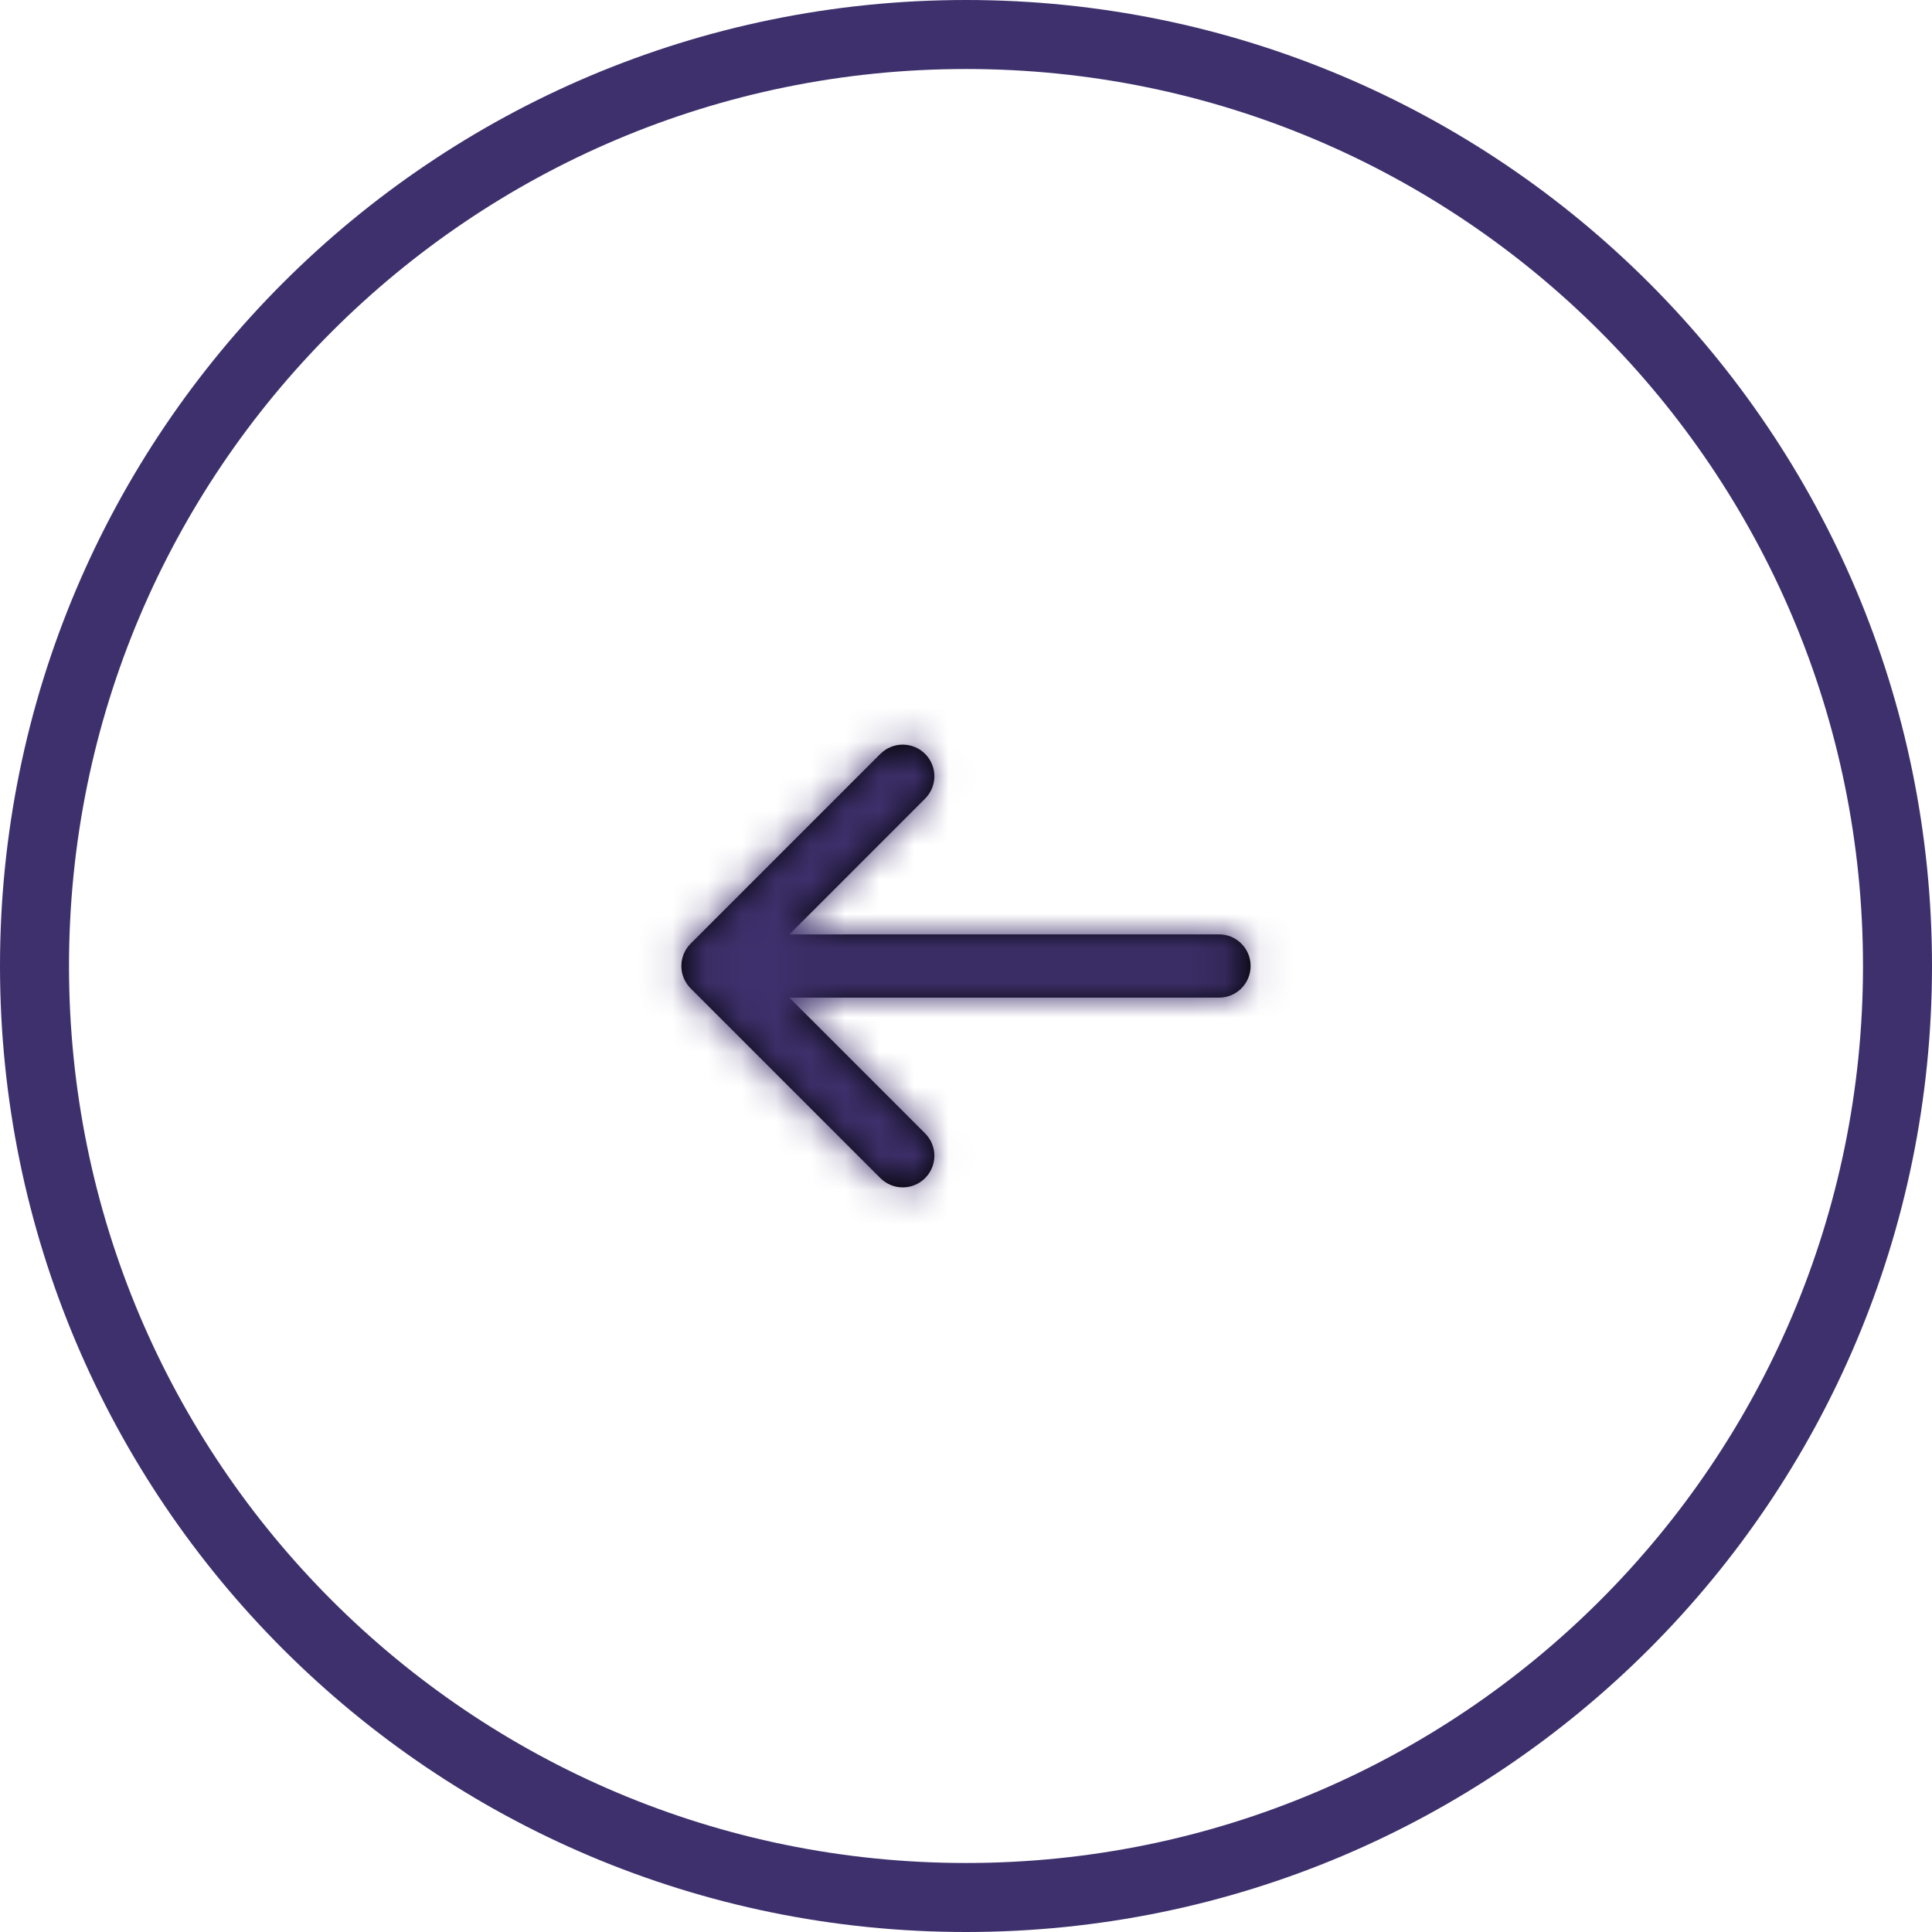 <?xml version="1.0" encoding="UTF-8"?>
<svg width="56px" height="56px" viewBox="0 0 56 56" version="1.1" xmlns="http://www.w3.org/2000/svg" xmlns:xlink="http://www.w3.org/1999/xlink">
    <!-- Generator: Sketch 61 (89581) - https://sketch.com -->
    <title>2) Framed Icon / 2) Round / 1) Primary / 2) Big / Outline Copy 4</title>
    <desc>Created with Sketch.</desc>
    <defs>
        <path d="M12.185,4.852 C12.543,4.494 13.124,4.494 13.482,4.852 L13.482,4.852 L18.982,10.352 C19.008,10.378 19.033,10.407 19.056,10.436 C19.065,10.447 19.073,10.458 19.081,10.469 C19.094,10.488 19.108,10.508 19.12,10.529 C19.129,10.543 19.136,10.557 19.144,10.571 C19.154,10.59 19.163,10.61 19.172,10.63 C19.178,10.644 19.184,10.657 19.189,10.67 C19.197,10.691 19.204,10.712 19.211,10.734 C19.216,10.75 19.22,10.766 19.224,10.781 C19.228,10.8 19.232,10.819 19.236,10.837 C19.239,10.855 19.241,10.872 19.243,10.89 C19.248,10.926 19.25,10.963 19.25,11 C19.25,11.036 19.248,11.072 19.244,11.107 L19.243,11.117 C19.24,11.134 19.238,11.15 19.235,11.167 C19.232,11.184 19.228,11.2 19.224,11.216 C19.22,11.234 19.215,11.252 19.209,11.27 C19.203,11.291 19.196,11.311 19.189,11.331 C19.184,11.343 19.178,11.356 19.173,11.369 C19.163,11.391 19.153,11.411 19.142,11.432 C19.136,11.443 19.129,11.455 19.122,11.467 C19.108,11.491 19.093,11.514 19.077,11.537 C19.048,11.576 19.017,11.613 18.982,11.648 L19.057,11.563 C19.054,11.566 19.051,11.57 19.049,11.573 L18.982,11.648 L13.482,17.148 C13.124,17.506 12.543,17.506 12.185,17.148 C11.827,16.79 11.827,16.21 12.185,15.852 L12.185,15.852 L16.119,11.916 L3.667,11.917 C3.197,11.917 2.809,11.563 2.756,11.107 L2.75,11 C2.75,10.494 3.16,10.083 3.667,10.083 L3.667,10.083 L16.12,10.083 L12.185,6.148 C11.857,5.82 11.83,5.305 12.103,4.946 Z" id="path-1"></path>
    </defs>
    <g id="Pages---Radius" stroke="none" stroke-width="1" fill="none" fill-rule="evenodd">
        <g id="2)-Framed-Icon-/-2)-Round-/-1)-Primary-/-2)-Big-/-Outline" transform="translate(28, 28) rotate(-180) translate(-28, -28) ">
            <g id="Button---Big---Default">
                <path d="M28,1 C13.088,1 1,13.088 1,28 C1,42.912 13.088,55 28,55 C42.912,55 55,42.912 55,28 C55,13.088 42.912,1 28,1 Z" id="🎨-Background" stroke="#3E306C" stroke-width="2"></path>
                <g id="3)-Icons-/-2)-arrow-right" transform="translate(17, 17)">
                    <mask id="mask-2" fill="white">
                        <use xlink:href="#path-1"></use>
                    </mask>
                    <use id="Combined-Shape" fill="#000000" fill-rule="nonzero" xlink:href="#path-1"></use>
                    <g id="🎨Color" stroke-width="1" fill-rule="evenodd" mask="url(#mask-2)" fill="#3E306C">
                        <rect x="0" y="0" width="22" height="22"></rect>
                    </g>
                </g>
            </g>
        </g>
    </g>
</svg>